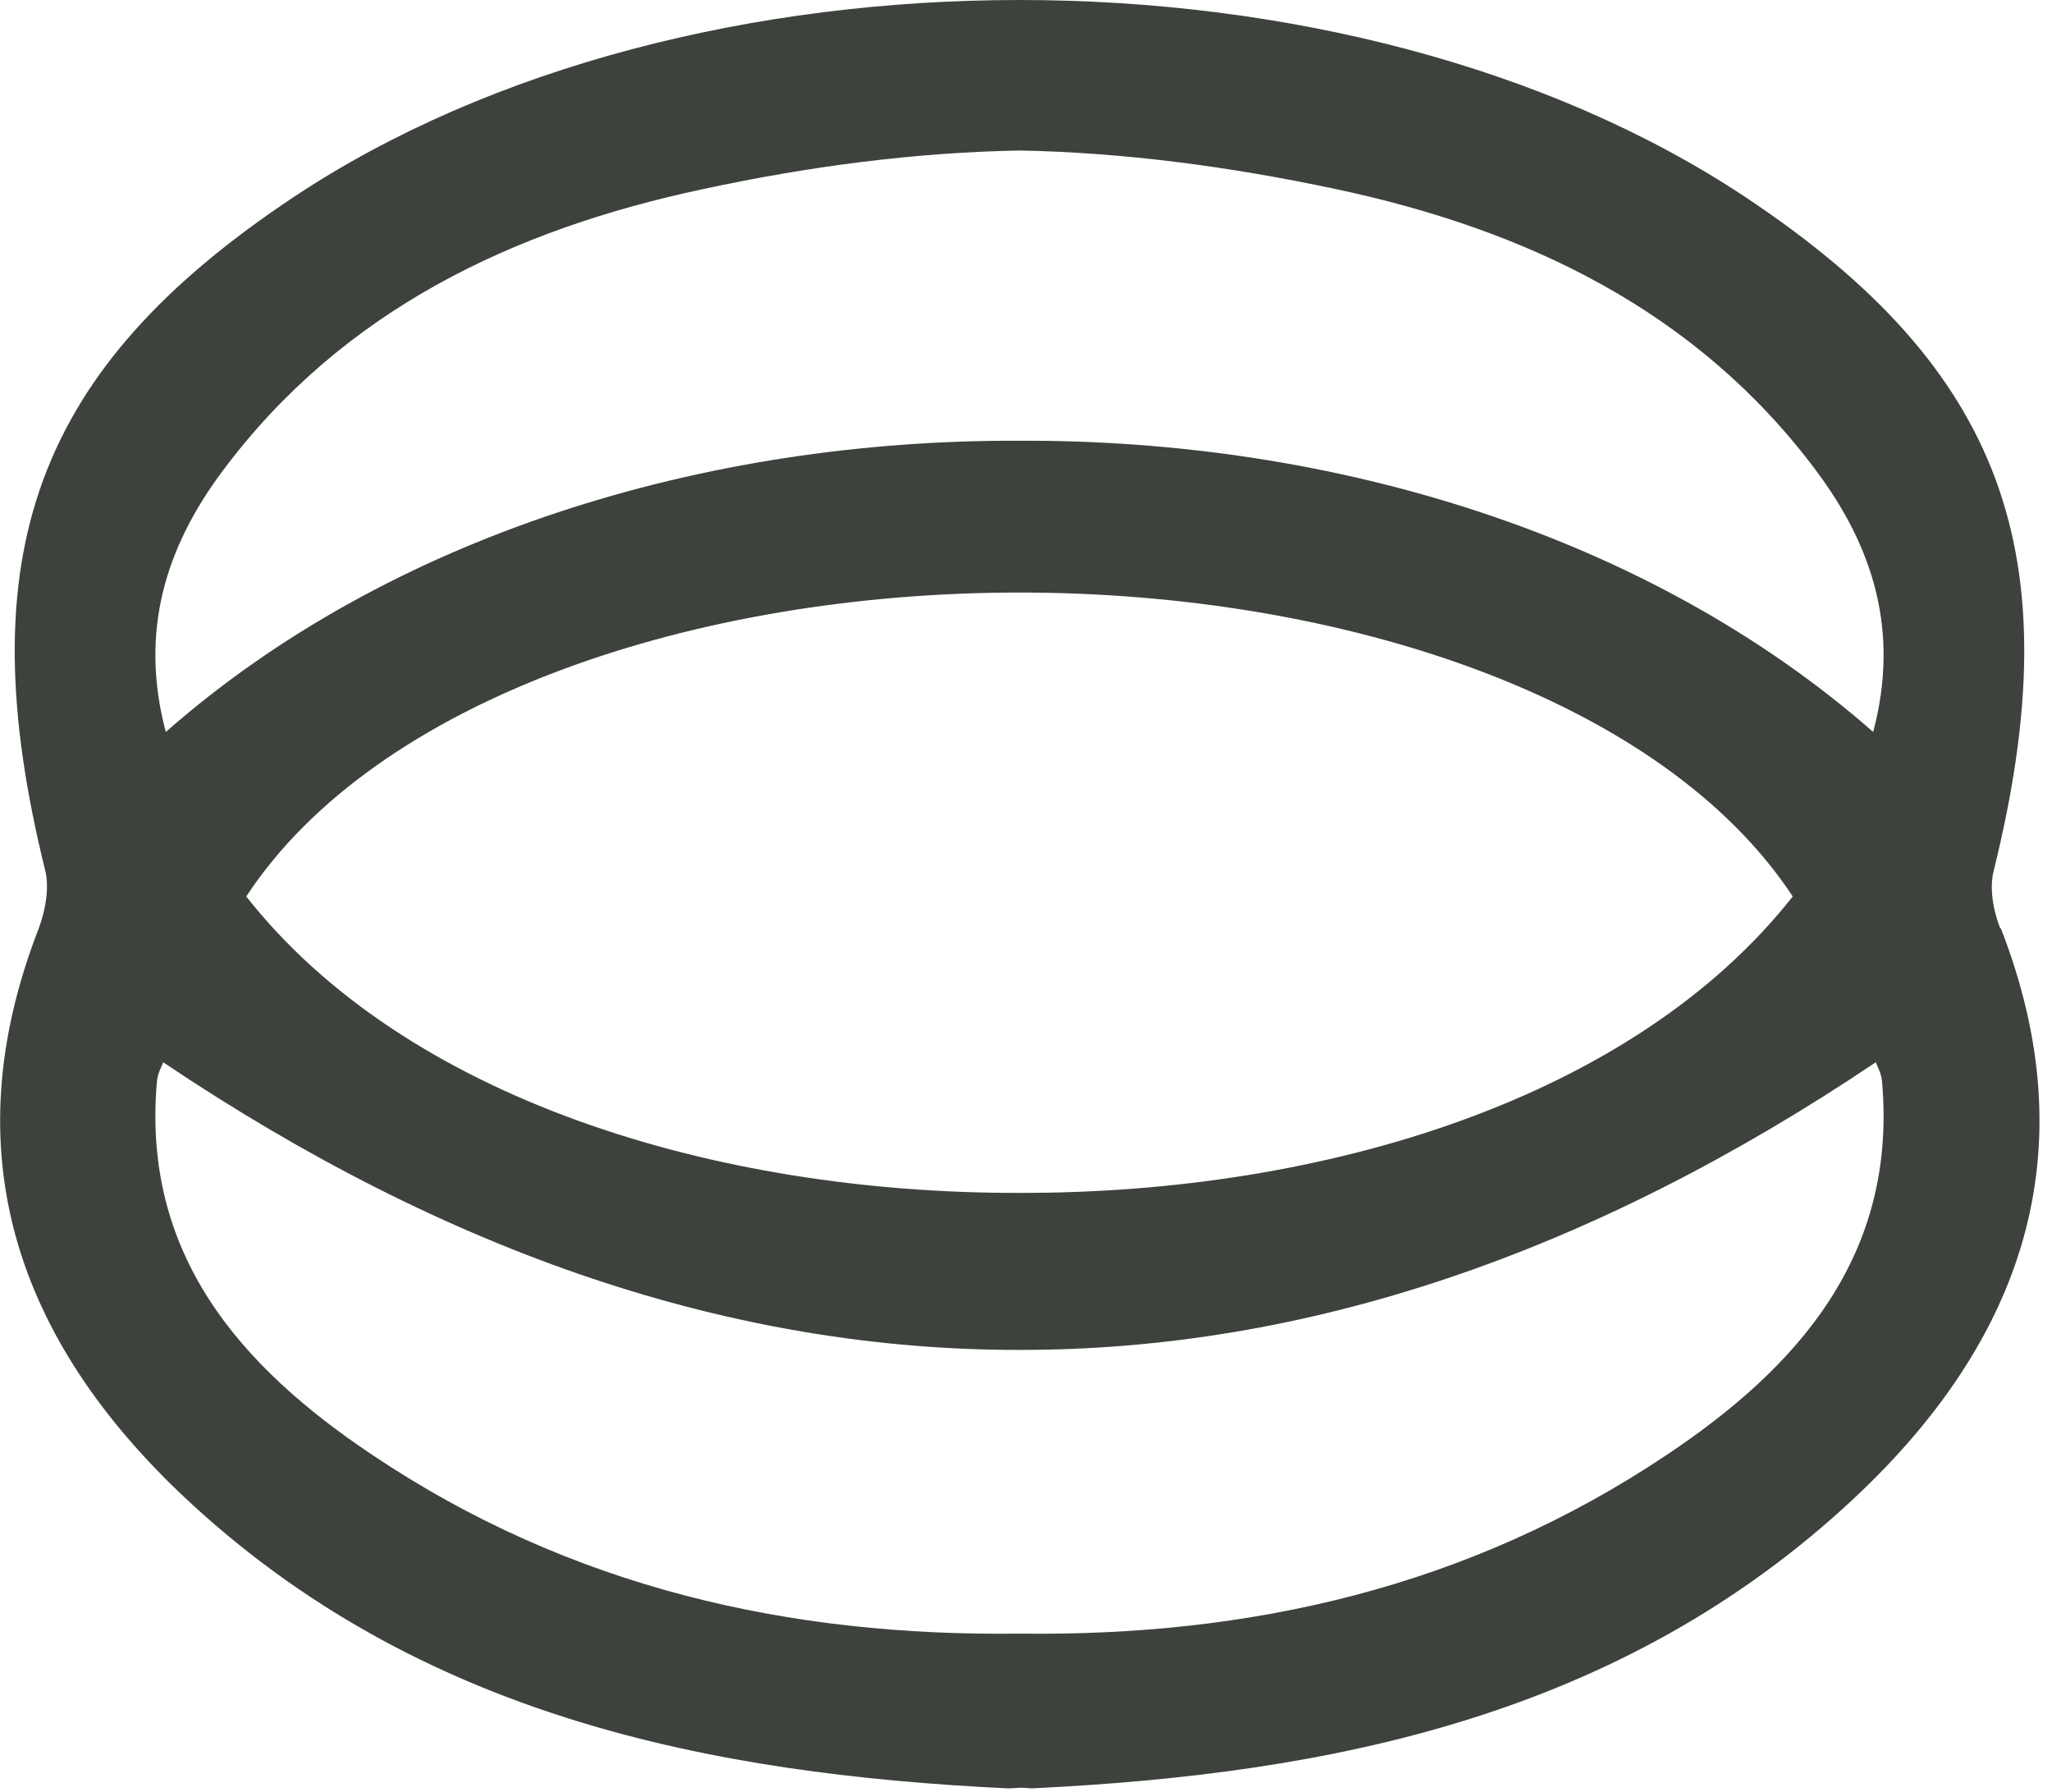 <?xml version="1.0" encoding="UTF-8"?>
<svg xmlns="http://www.w3.org/2000/svg" width="63" height="55" viewBox="0 0 63 55" fill="none">
  <g clip-path="url(#clip0_1051_6378)">
    <path d="M61.41 28.5C61.2 27.96 61.07 27.28 61.21 26.73C63.61 17.04 61.52 11.33 53.6 6.06C47.53 2.02 39.41 0 31.3 0C23.19 0 15.07 2.02 9 6.06C1.08 11.33 -1.01 17.04 1.39 26.73C1.52 27.27 1.39 27.96 1.19 28.5C-1.5 35.41 0.55 41.16 5.68 45.98C12.83 52.68 21.79 54.46 30.94 54.9C31.06 54.9 31.18 54.89 31.31 54.88C31.43 54.88 31.55 54.89 31.68 54.9C40.82 54.46 49.78 52.69 56.94 45.98C62.07 41.17 64.12 35.41 61.43 28.5H61.41ZM51.19 44.65C45.06 48.76 38.32 50.24 31.3 50.15C24.27 50.24 17.53 48.76 11.41 44.65C7.41 41.97 4.34 38.53 4.82 33.18C4.84 32.95 4.97 32.73 5.01 32.61C13.79 38.51 22.53 41.45 31.3 41.44C40.07 41.45 48.81 38.51 57.59 32.61C57.63 32.72 57.76 32.95 57.78 33.18C58.26 38.53 55.2 41.97 51.19 44.65ZM7.56 27.52C11.55 21.45 21.36 18.19 31.3 18.19C41.25 18.19 51.05 21.46 55.04 27.52C50.16 33.72 40.68 36.64 31.3 36.62C21.92 36.64 12.44 33.72 7.56 27.52ZM57.51 22.47C50.65 16.45 40.98 13.49 31.3 13.53C21.62 13.49 11.94 16.45 5.09 22.47C4.27 19.38 5.09 16.79 6.84 14.45C10.52 9.52 15.75 7.05 21.56 5.81C24.85 5.1 28.1 4.68 31.3 4.62C34.5 4.68 37.75 5.11 41.04 5.81C46.85 7.05 52.08 9.52 55.76 14.45C57.51 16.79 58.33 19.38 57.51 22.47Z" fill="#3D423C"></path>
  </g>
  <defs>
    <clipPath id="clip0_1051_6378">
      <rect width="62.6" height="54.89" fill="white"></rect>
    </clipPath>
  </defs>
</svg>
